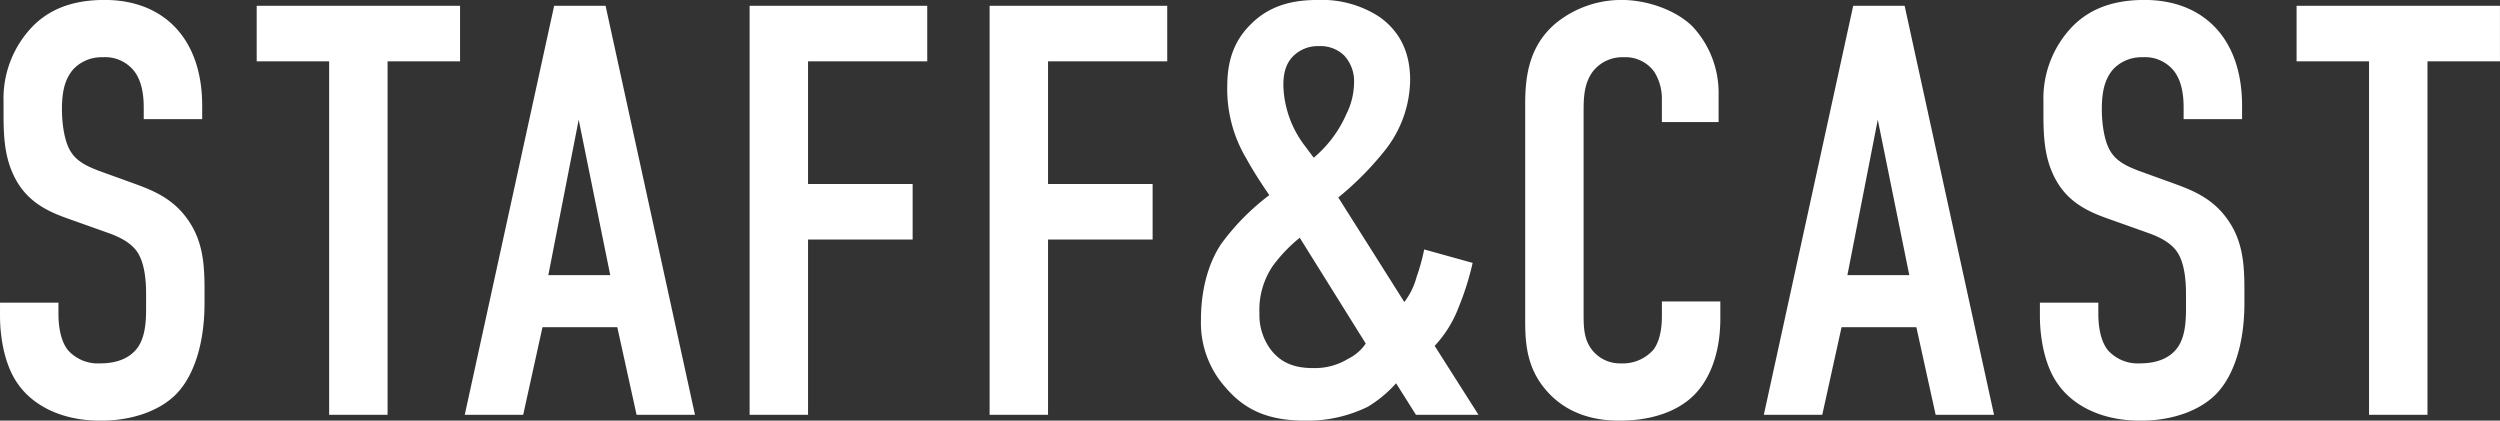 <svg xmlns="http://www.w3.org/2000/svg" width="479.187" height="80.62" viewBox="0 0 479.187 80.62">
  <rect x="0" y="0" width="479.187" height="80.62" fill="#333333" stroke="none"/>
  <defs>
    <style>
      .cls-1 {
        fill: #fff;
        fill-rule: evenodd;
      }
    </style>
  </defs>
  <path id="STAFF_CAST" data-name="STAFF&amp;CAST" class="cls-1" d="M109.273,9003.03h11.2v-2.58c0-12.99-7.5-20.27-18.7-20.27-5.152,0-9.856,1.23-13.552,4.82a19.86,19.86,0,0,0-5.824,14.56v2.24c0,3.92.112,7.84,1.68,11.42,2.24,5.26,6.272,7.28,10.3,8.74l8.176,2.91c1.232,0.45,3.92,1.45,5.376,3.47s1.792,5.38,1.792,8.06v2.92c0,2.35-.112,5.6-1.792,7.72-0.9,1.12-2.8,2.8-7.056,2.8a7.665,7.665,0,0,1-6.16-2.57c-1.568-2.02-1.792-5.15-1.792-6.95v-2.12h-11.2v2.57c0,1.01,0,8.4,3.584,13.22,2.576,3.58,7.728,6.83,15.68,6.83,6.5,0,11.648-2.13,14.56-5.15,3.248-3.36,5.376-9.41,5.376-17.36v-2.69c0-4.93-.336-9.41-3.36-13.55-2.912-4.03-6.832-5.49-10.192-6.72l-6.832-2.47c-1.68-.67-3.92-1.56-5.152-3.47-1.456-2.13-1.792-6.05-1.792-8.17,0-2.58.224-5.72,2.352-7.96a7.479,7.479,0,0,1,5.488-2.12,7.084,7.084,0,0,1,5.936,2.57c1.792,2.24,1.9,5.49,1.9,7.17v2.13Zm21.649-21.73v10.64h13.887v67.76h11.2v-67.76H169.9V8981.3H130.922Zm84.007,78.4-17.136-78.4h-9.856L170.8,9059.7H182l3.7-16.8h14.336l3.7,16.8h11.2Zm-16.24-26.77H186.817l5.824-29.79ZM225.4,9059.7h11.2v-33.6h20.048v-10.64H236.6v-23.52h22.848V8981.3H225.4v78.4Zm46,0h11.2v-33.6h20.048v-10.64H282.6v-23.52h22.848V8981.3H271.4v78.4Zm83.3-31.7a38.216,38.216,0,0,1-1.456,5.27,13.534,13.534,0,0,1-2.352,4.81l-12.656-20.04a59.036,59.036,0,0,0,9.072-9.19,22.13,22.13,0,0,0,4.7-13.33c0-5.93-2.464-9.74-6.048-12.2a20.161,20.161,0,0,0-11.536-3.14c-4.144,0-8.96.67-12.88,4.59-3.36,3.25-4.591,7.17-4.591,11.99a25.948,25.948,0,0,0,3.695,13.88c1.344,2.47,3.136,5.16,4.368,6.95a44.971,44.971,0,0,0-9.183,9.29c-2.8,4.15-3.92,9.52-3.92,14.56a18.555,18.555,0,0,0,4.7,13c3.807,4.48,8.4,6.38,15.343,6.38a26.225,26.225,0,0,0,11.984-2.69,23.716,23.716,0,0,0,5.376-4.48l3.808,6.05h11.984l-8.4-13.22a22.31,22.31,0,0,0,4.592-7.39,53.071,53.071,0,0,0,2.688-8.51Zm-11.2,18.04a8.658,8.658,0,0,1-3.36,2.91,12.2,12.2,0,0,1-6.72,1.79c-3.024,0-6.16-.67-8.4-3.92a11.129,11.129,0,0,1-1.9-6.61,14.97,14.97,0,0,1,2.576-9.07,29.1,29.1,0,0,1,5.152-5.38Zm-11.648-37.86a19.931,19.931,0,0,1-4.144-11.54c0-1.56.112-4.03,2.016-5.82a6.707,6.707,0,0,1,4.816-1.79,6.5,6.5,0,0,1,4.816,1.79,7.249,7.249,0,0,1,1.9,5.26,13.652,13.652,0,0,1-1.456,5.94,22.808,22.808,0,0,1-6.272,8.4Zm68.416-4.59h10.864v-5.38a18.623,18.623,0,0,0-5.04-12.99c-3.36-3.25-8.848-5.04-13.552-5.04a19.925,19.925,0,0,0-12.768,4.59c-5.039,4.37-5.711,10.19-5.711,15.35v40.65c0,4.03-.112,9.41,3.919,14.11,2.464,2.92,6.72,5.94,14.112,5.94,7.728,0,12.32-2.69,14.672-5.26,2.016-2.13,4.7-6.61,4.7-14.34v-3.25h-11.2v2.8c0,3.81-1.008,5.6-1.568,6.39a7.816,7.816,0,0,1-6.272,2.68,6.778,6.778,0,0,1-5.712-2.8c-1.456-2.01-1.456-4.36-1.456-6.94v-38.64c0-2.69.112-5.49,1.9-7.73a7.191,7.191,0,0,1,5.824-2.57,6.8,6.8,0,0,1,5.824,2.8,9.706,9.706,0,0,1,1.456,5.15v4.48Zm63.656,56.11-17.136-78.4h-9.856L419.8,9059.7H431l3.7-16.8h14.336l3.7,16.8h11.2Zm-16.24-26.77H435.817l5.824-29.79Zm52.584-29.9h11.2v-2.58c0-12.99-7.5-20.27-18.7-20.27-5.152,0-9.856,1.23-13.552,4.82a19.859,19.859,0,0,0-5.823,14.56v2.24c0,3.92.112,7.84,1.68,11.42,2.239,5.26,6.271,7.28,10.3,8.74l8.176,2.91c1.232,0.45,3.92,1.45,5.376,3.47s1.792,5.38,1.792,8.06v2.92c0,2.35-.112,5.6-1.792,7.72-0.9,1.12-2.8,2.8-7.056,2.8a7.666,7.666,0,0,1-6.16-2.57c-1.568-2.02-1.792-5.15-1.792-6.95v-2.12h-11.2v2.57c0,1.01,0,8.4,3.583,13.22,2.576,3.58,7.728,6.83,15.68,6.83,6.5,0,11.648-2.13,14.56-5.15,3.248-3.36,5.376-9.41,5.376-17.36v-2.69c0-4.93-.336-9.41-3.36-13.55-2.912-4.03-6.832-5.49-10.192-6.72l-6.832-2.47c-1.68-.67-3.92-1.56-5.152-3.47-1.456-2.13-1.792-6.05-1.792-8.17,0-2.58.224-5.72,2.352-7.96a7.479,7.479,0,0,1,5.488-2.12,7.084,7.084,0,0,1,5.936,2.57c1.792,2.24,1.9,5.49,1.9,7.17v2.13Zm21.649-21.73v10.64h13.887v67.76h11.2v-67.76H560.9V8981.3H521.922Z" transform="translate(-81.719 -8980.19)"/>
</svg>
